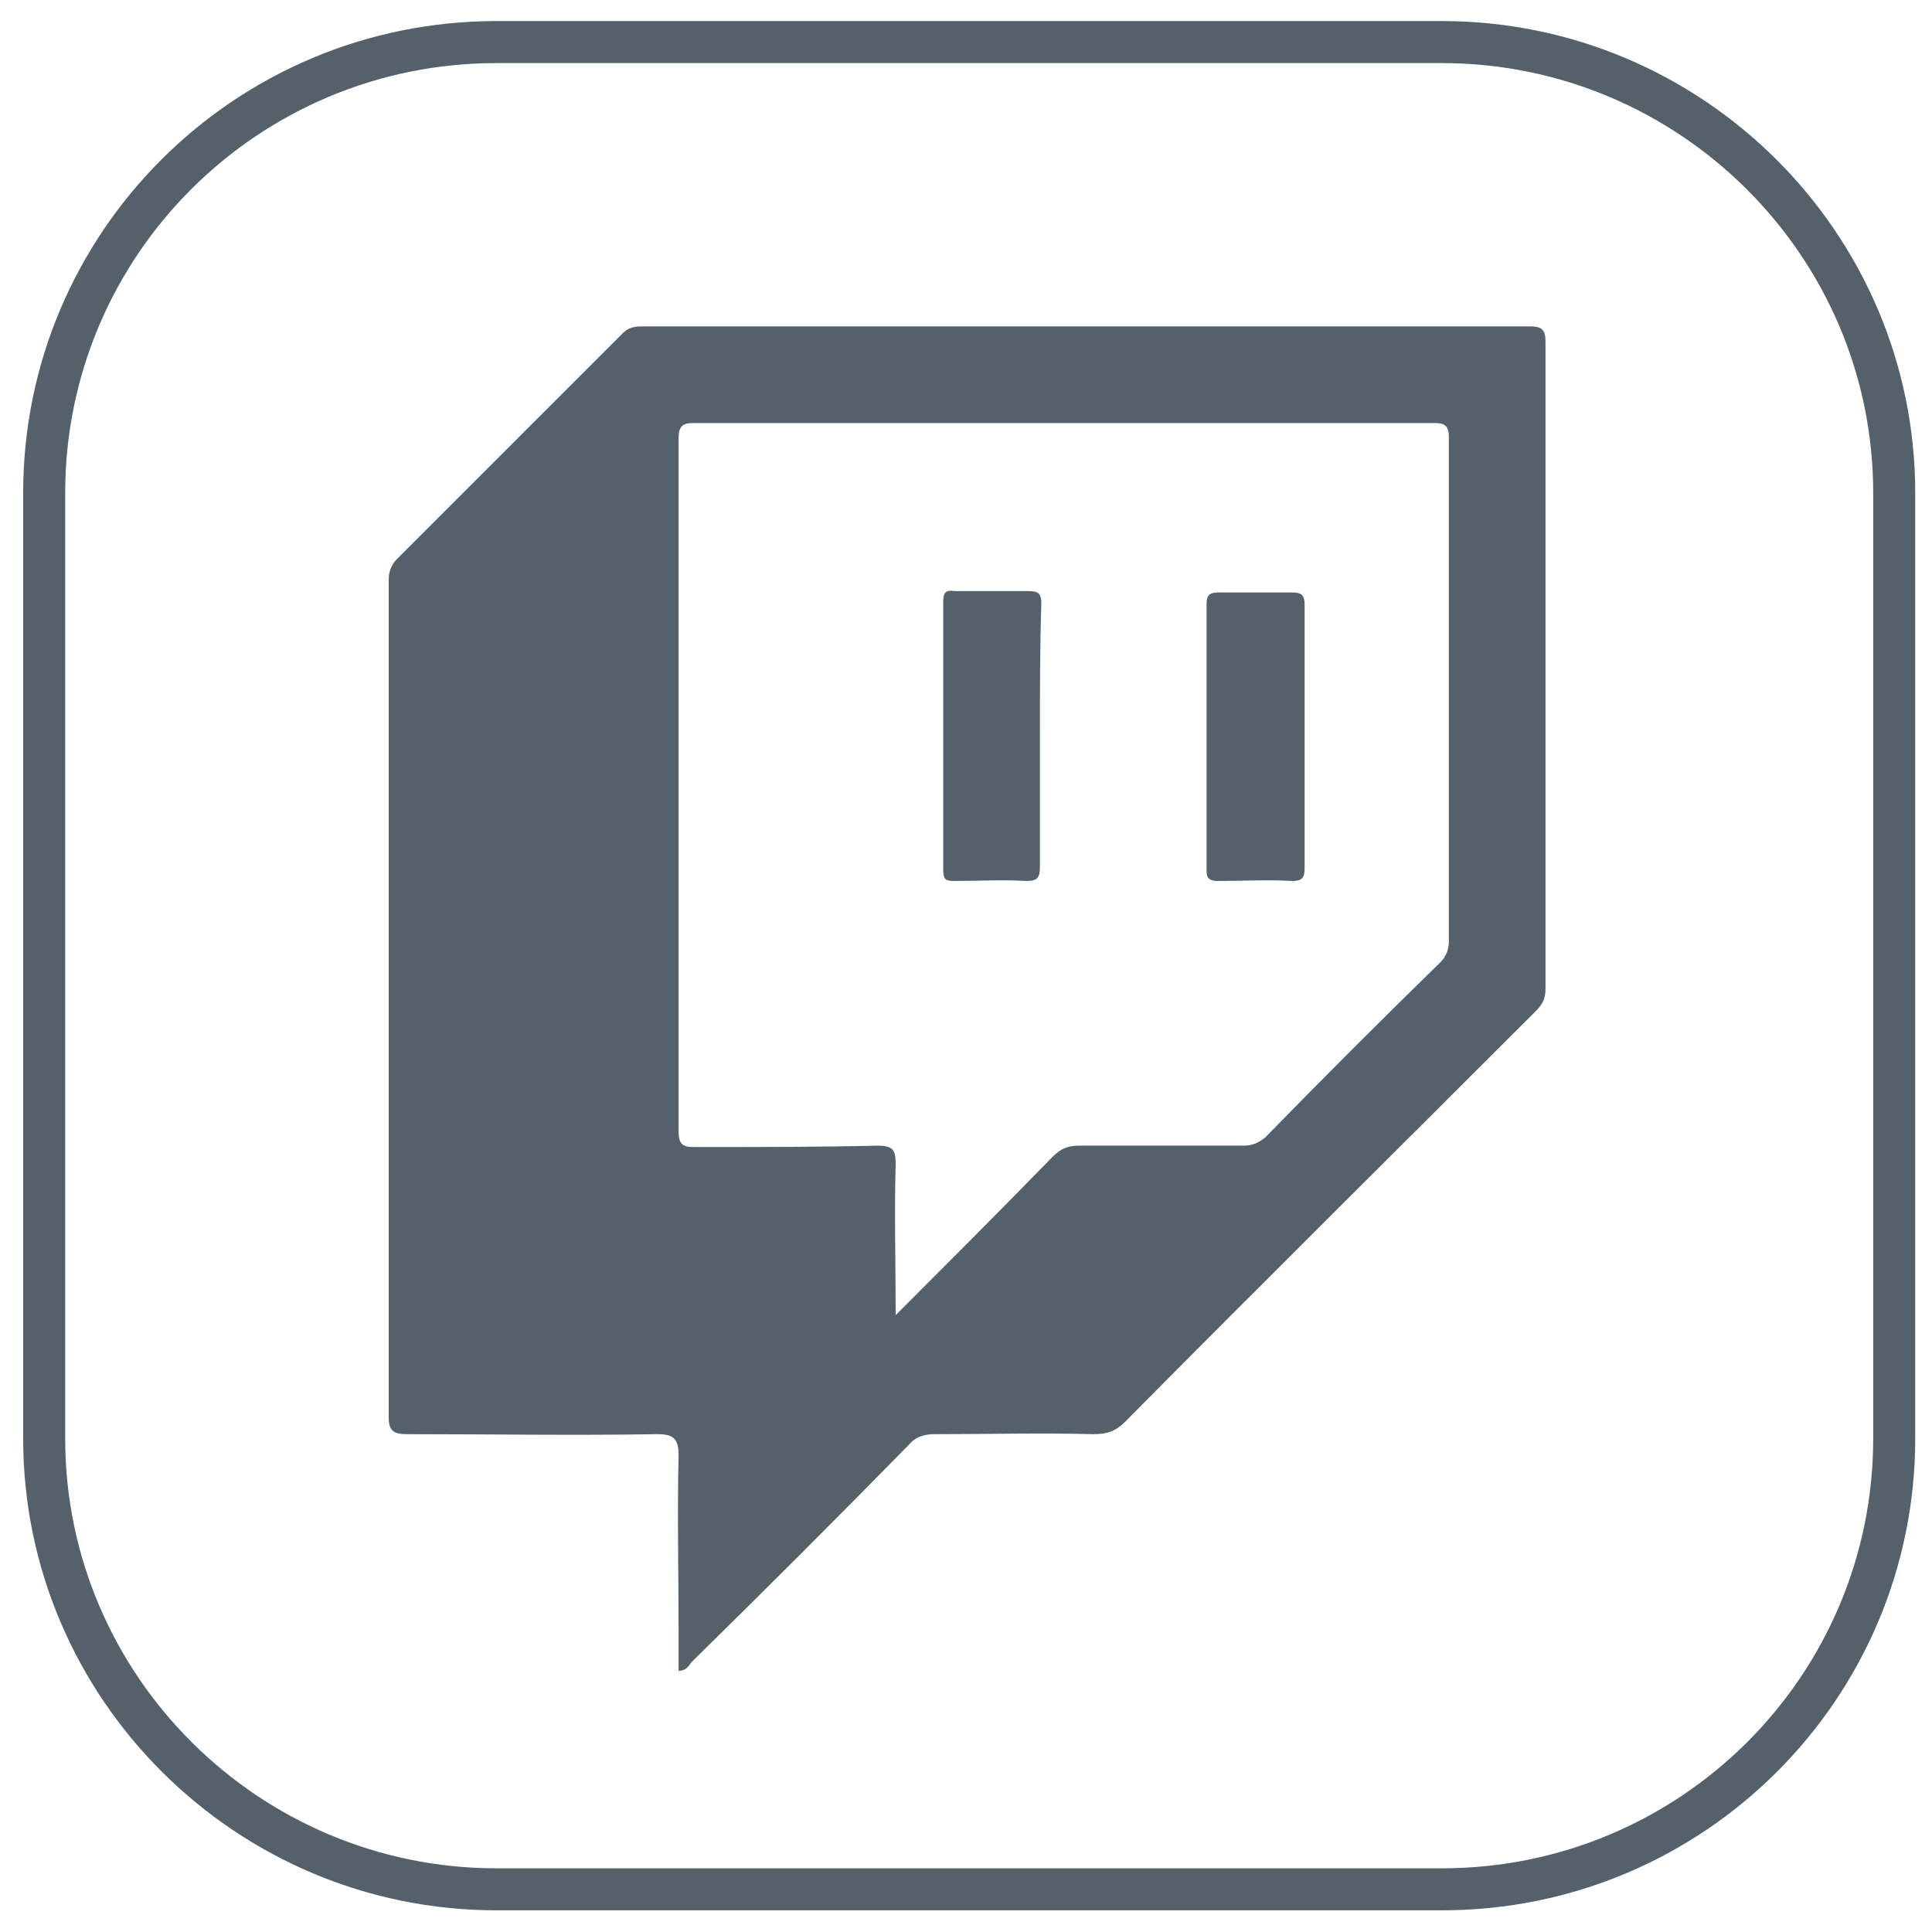 <?xml version="1.0" encoding="UTF-8" standalone="no"?><!DOCTYPE svg PUBLIC "-//W3C//DTD SVG 1.1//EN" "http://www.w3.org/Graphics/SVG/1.1/DTD/svg11.dtd"><svg width="100%" height="100%" viewBox="0 0 2134 2134" version="1.1" xmlns="http://www.w3.org/2000/svg" xmlns:xlink="http://www.w3.org/1999/xlink" xml:space="preserve" xmlns:serif="http://www.serif.com/" style="fill-rule:evenodd;clip-rule:evenodd;stroke-linejoin:round;stroke-miterlimit:2;"><g id="Twitch"><path d="M2115.47,1588.75c0,287.727 -233.584,521.311 -522.857,521.311l-1044.17,-0c-287.726,-0 -522.857,-233.584 -522.857,-521.311l-0,-1044.17c-0,-287.726 233.584,-521.311 522.857,-521.311l1044.17,0c287.726,0 522.857,233.585 522.857,521.311l0,1044.17Zm-46.407,0.001c-0.001,262.15 -212.89,474.902 -476.45,474.902l-1044.17,0c-262.15,0 -476.45,-212.752 -476.45,-474.903l0,-1044.17c0,-262.151 212.89,-474.903 476.45,-474.903l1044.17,-0c262.15,-0 476.45,212.752 476.45,474.903l-0,1044.17Z" style="fill:#54606a;"/><path d="M749.549,1845.54l0,-43.313c0,-64.971 -1.547,-129.941 0,-194.912c0,-18.563 -6.188,-23.203 -23.204,-23.203c-92.815,1.547 -184.083,-0 -276.897,-0c-13.923,-0 -20.11,-3.094 -20.11,-18.563l-0,-925.055c-0,-9.282 3.094,-17.016 9.281,-23.204c83.534,-83.534 165.52,-165.52 249.053,-249.053c6.188,-6.188 12.376,-7.735 21.657,-7.735l980.744,-0c13.923,-0 17.016,4.641 17.016,17.016l0,714.675c0,10.828 -3.093,17.016 -10.828,24.75c-151.598,151.598 -303.195,301.649 -453.246,453.247c-10.828,10.828 -20.11,13.922 -35.579,13.922c-58.783,-1.547 -116.019,-0 -174.801,-0c-12.376,-0 -21.657,3.094 -29.392,12.375c-78.893,80.44 -159.332,160.879 -239.772,239.772c-3.094,4.641 -6.187,9.281 -13.922,9.281Zm239.772,-392.916c60.33,-60.33 117.565,-117.566 173.254,-174.801c9.282,-9.282 17.016,-12.376 29.392,-12.376l180.989,0c10.828,0 17.016,-3.094 24.75,-9.281c63.424,-64.971 128.394,-129.941 193.365,-193.365c6.188,-6.187 9.281,-13.922 9.281,-23.203l0,-556.89c0,-12.375 -4.64,-15.469 -15.469,-15.469l-818.318,0c-12.375,0 -17.016,3.094 -17.016,17.016l0,765.723c0,13.922 4.641,17.016 17.016,17.016c68.064,0 136.129,0 202.646,-1.547c17.016,0 20.11,4.641 20.11,20.11c-1.547,54.142 -0,108.284 -0,167.067Z" style="fill:#54606a;fill-rule:nonzero;"/><path d="M1148.65,813.746l0,143.863c0,12.375 -3.094,15.469 -15.469,15.469c-26.298,-1.547 -52.595,0 -80.44,0c-9.281,0 -10.828,-3.094 -10.828,-12.375l0,-297.008c0,-9.281 3.094,-12.375 12.375,-10.828l81.987,-0c10.828,-0 13.922,3.094 13.922,13.922c-1.547,49.501 -1.547,99.003 -1.547,146.957Z" style="fill:#54606a;fill-rule:nonzero;"/><path d="M1441.02,668.336l0,290.82c0,10.828 -3.094,13.922 -13.922,13.922c-27.845,-1.547 -54.142,0 -81.987,0c-9.281,0 -12.375,-3.094 -12.375,-10.828l0,-295.461c0,-10.828 4.641,-12.375 13.922,-12.375l80.44,-0c10.828,-0 13.922,3.094 13.922,13.922Z" style="fill:#54606a;fill-rule:nonzero;"/></g></svg>
